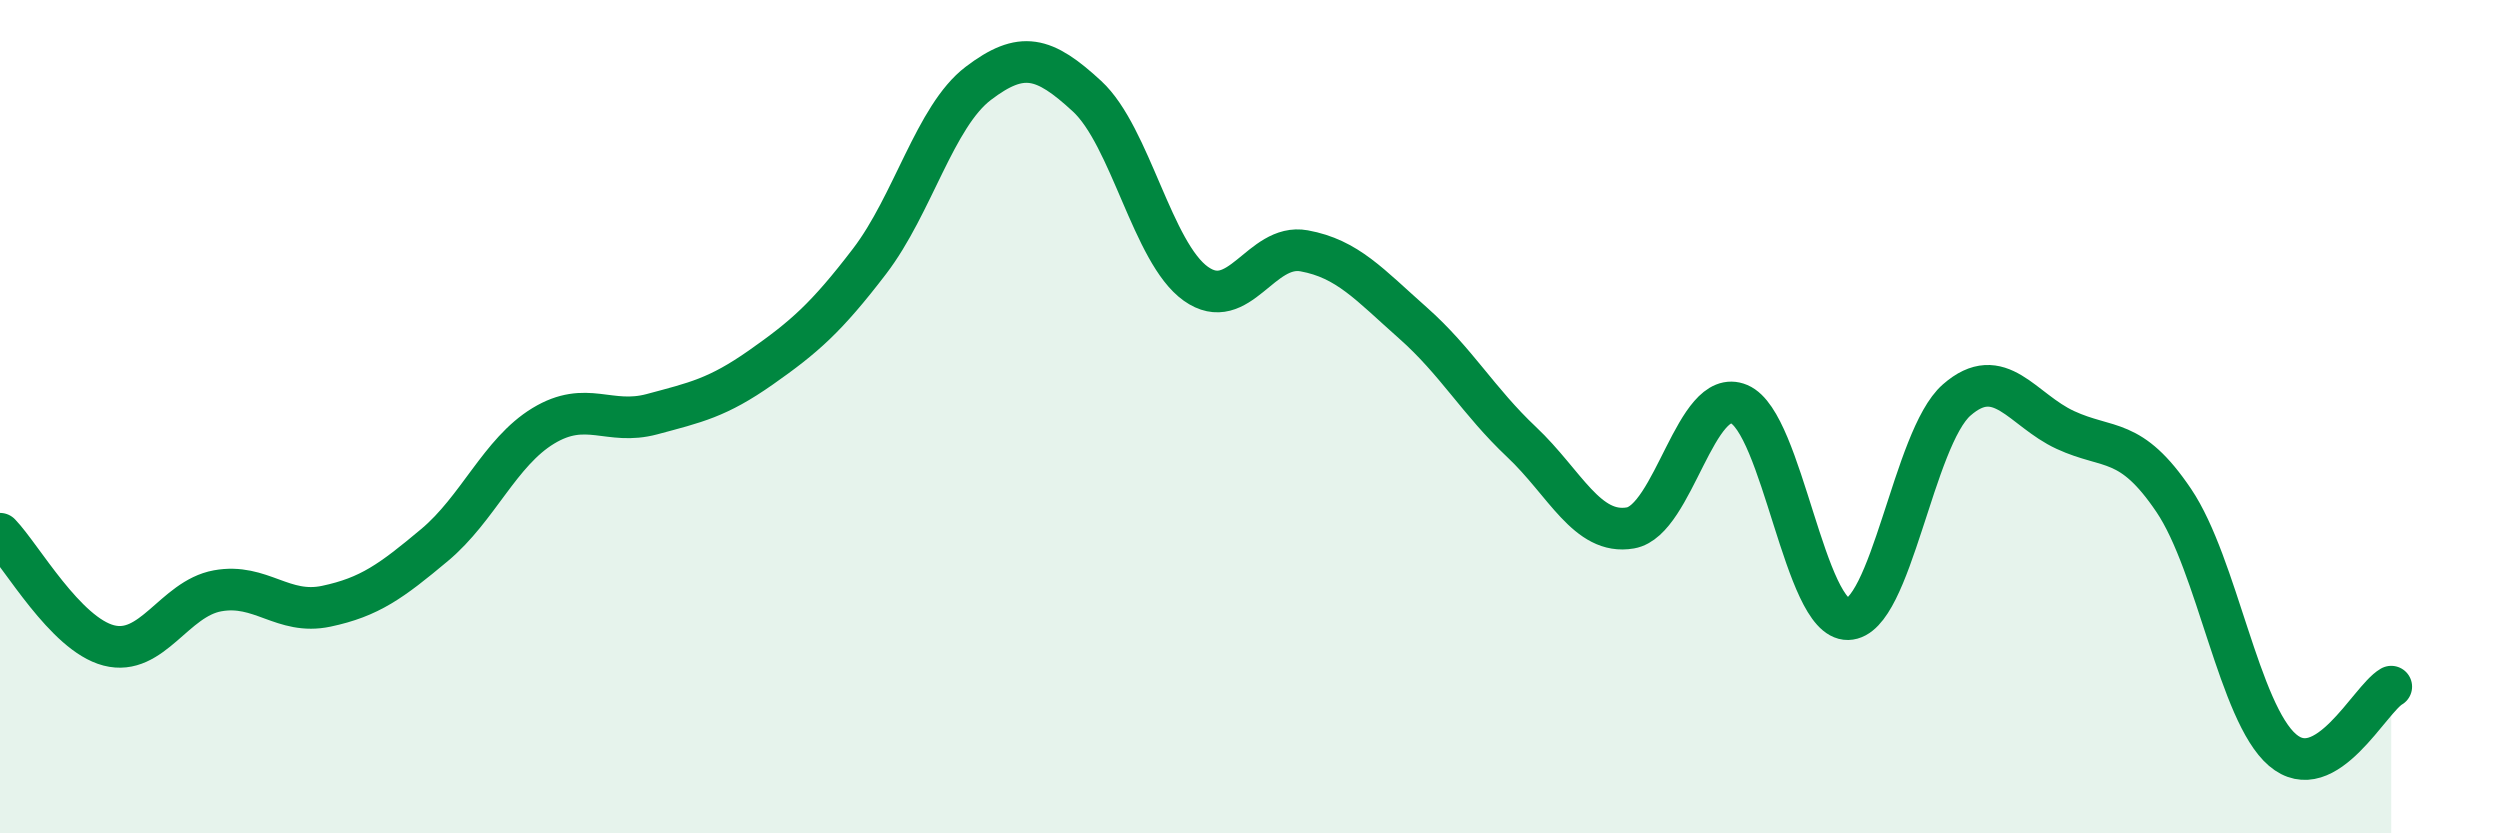 
    <svg width="60" height="20" viewBox="0 0 60 20" xmlns="http://www.w3.org/2000/svg">
      <path
        d="M 0,12.81 C 0.52,13.35 1.57,15.22 2.61,15.49 C 3.65,15.76 4.18,14.37 5.22,14.18 C 6.26,13.99 6.79,14.77 7.83,14.55 C 8.87,14.33 9.39,13.95 10.43,13.08 C 11.47,12.21 12,10.85 13.04,10.22 C 14.08,9.59 14.61,10.22 15.65,9.94 C 16.69,9.66 17.22,9.55 18.26,8.82 C 19.3,8.09 19.83,7.63 20.87,6.27 C 21.91,4.91 22.44,2.79 23.48,2 C 24.52,1.21 25.05,1.35 26.09,2.31 C 27.13,3.27 27.66,6.07 28.7,6.81 C 29.74,7.55 30.26,5.83 31.3,6.02 C 32.34,6.21 32.87,6.83 33.91,7.75 C 34.95,8.67 35.48,9.63 36.52,10.61 C 37.56,11.59 38.09,12.85 39.13,12.67 C 40.17,12.49 40.7,9.26 41.74,9.7 C 42.78,10.14 43.31,14.88 44.35,14.86 C 45.39,14.84 45.92,10.51 46.96,9.6 C 48,8.69 48.53,9.84 49.57,10.32 C 50.61,10.8 51.13,10.47 52.17,12.01 C 53.21,13.55 53.74,17.11 54.78,18 C 55.82,18.89 56.87,16.78 57.39,16.48L57.39 20L0 20Z"
        fill="#008740"
        opacity="0.1"
        stroke-linecap="round"
        stroke-linejoin="round"
      />
      <path
        d="M 0,12.81 C 0.52,13.35 1.57,15.22 2.61,15.49 C 3.65,15.76 4.18,14.37 5.22,14.18 C 6.26,13.99 6.79,14.77 7.83,14.55 C 8.87,14.33 9.39,13.95 10.43,13.08 C 11.47,12.21 12,10.85 13.04,10.22 C 14.08,9.59 14.61,10.22 15.65,9.94 C 16.69,9.66 17.22,9.55 18.26,8.82 C 19.3,8.09 19.83,7.63 20.87,6.27 C 21.91,4.91 22.44,2.79 23.48,2 C 24.52,1.21 25.05,1.35 26.09,2.31 C 27.13,3.27 27.66,6.07 28.7,6.81 C 29.74,7.55 30.26,5.83 31.3,6.02 C 32.34,6.21 32.87,6.83 33.91,7.75 C 34.95,8.67 35.48,9.63 36.52,10.61 C 37.56,11.59 38.09,12.85 39.13,12.67 C 40.17,12.49 40.7,9.26 41.74,9.7 C 42.78,10.14 43.31,14.88 44.35,14.86 C 45.39,14.84 45.92,10.51 46.96,9.6 C 48,8.69 48.53,9.84 49.57,10.32 C 50.61,10.8 51.13,10.47 52.17,12.01 C 53.21,13.55 53.74,17.11 54.78,18 C 55.82,18.89 56.87,16.78 57.39,16.48"
        stroke="#008740"
        stroke-width="1"
        fill="none"
        stroke-linecap="round"
        stroke-linejoin="round"
      />
    </svg>
  